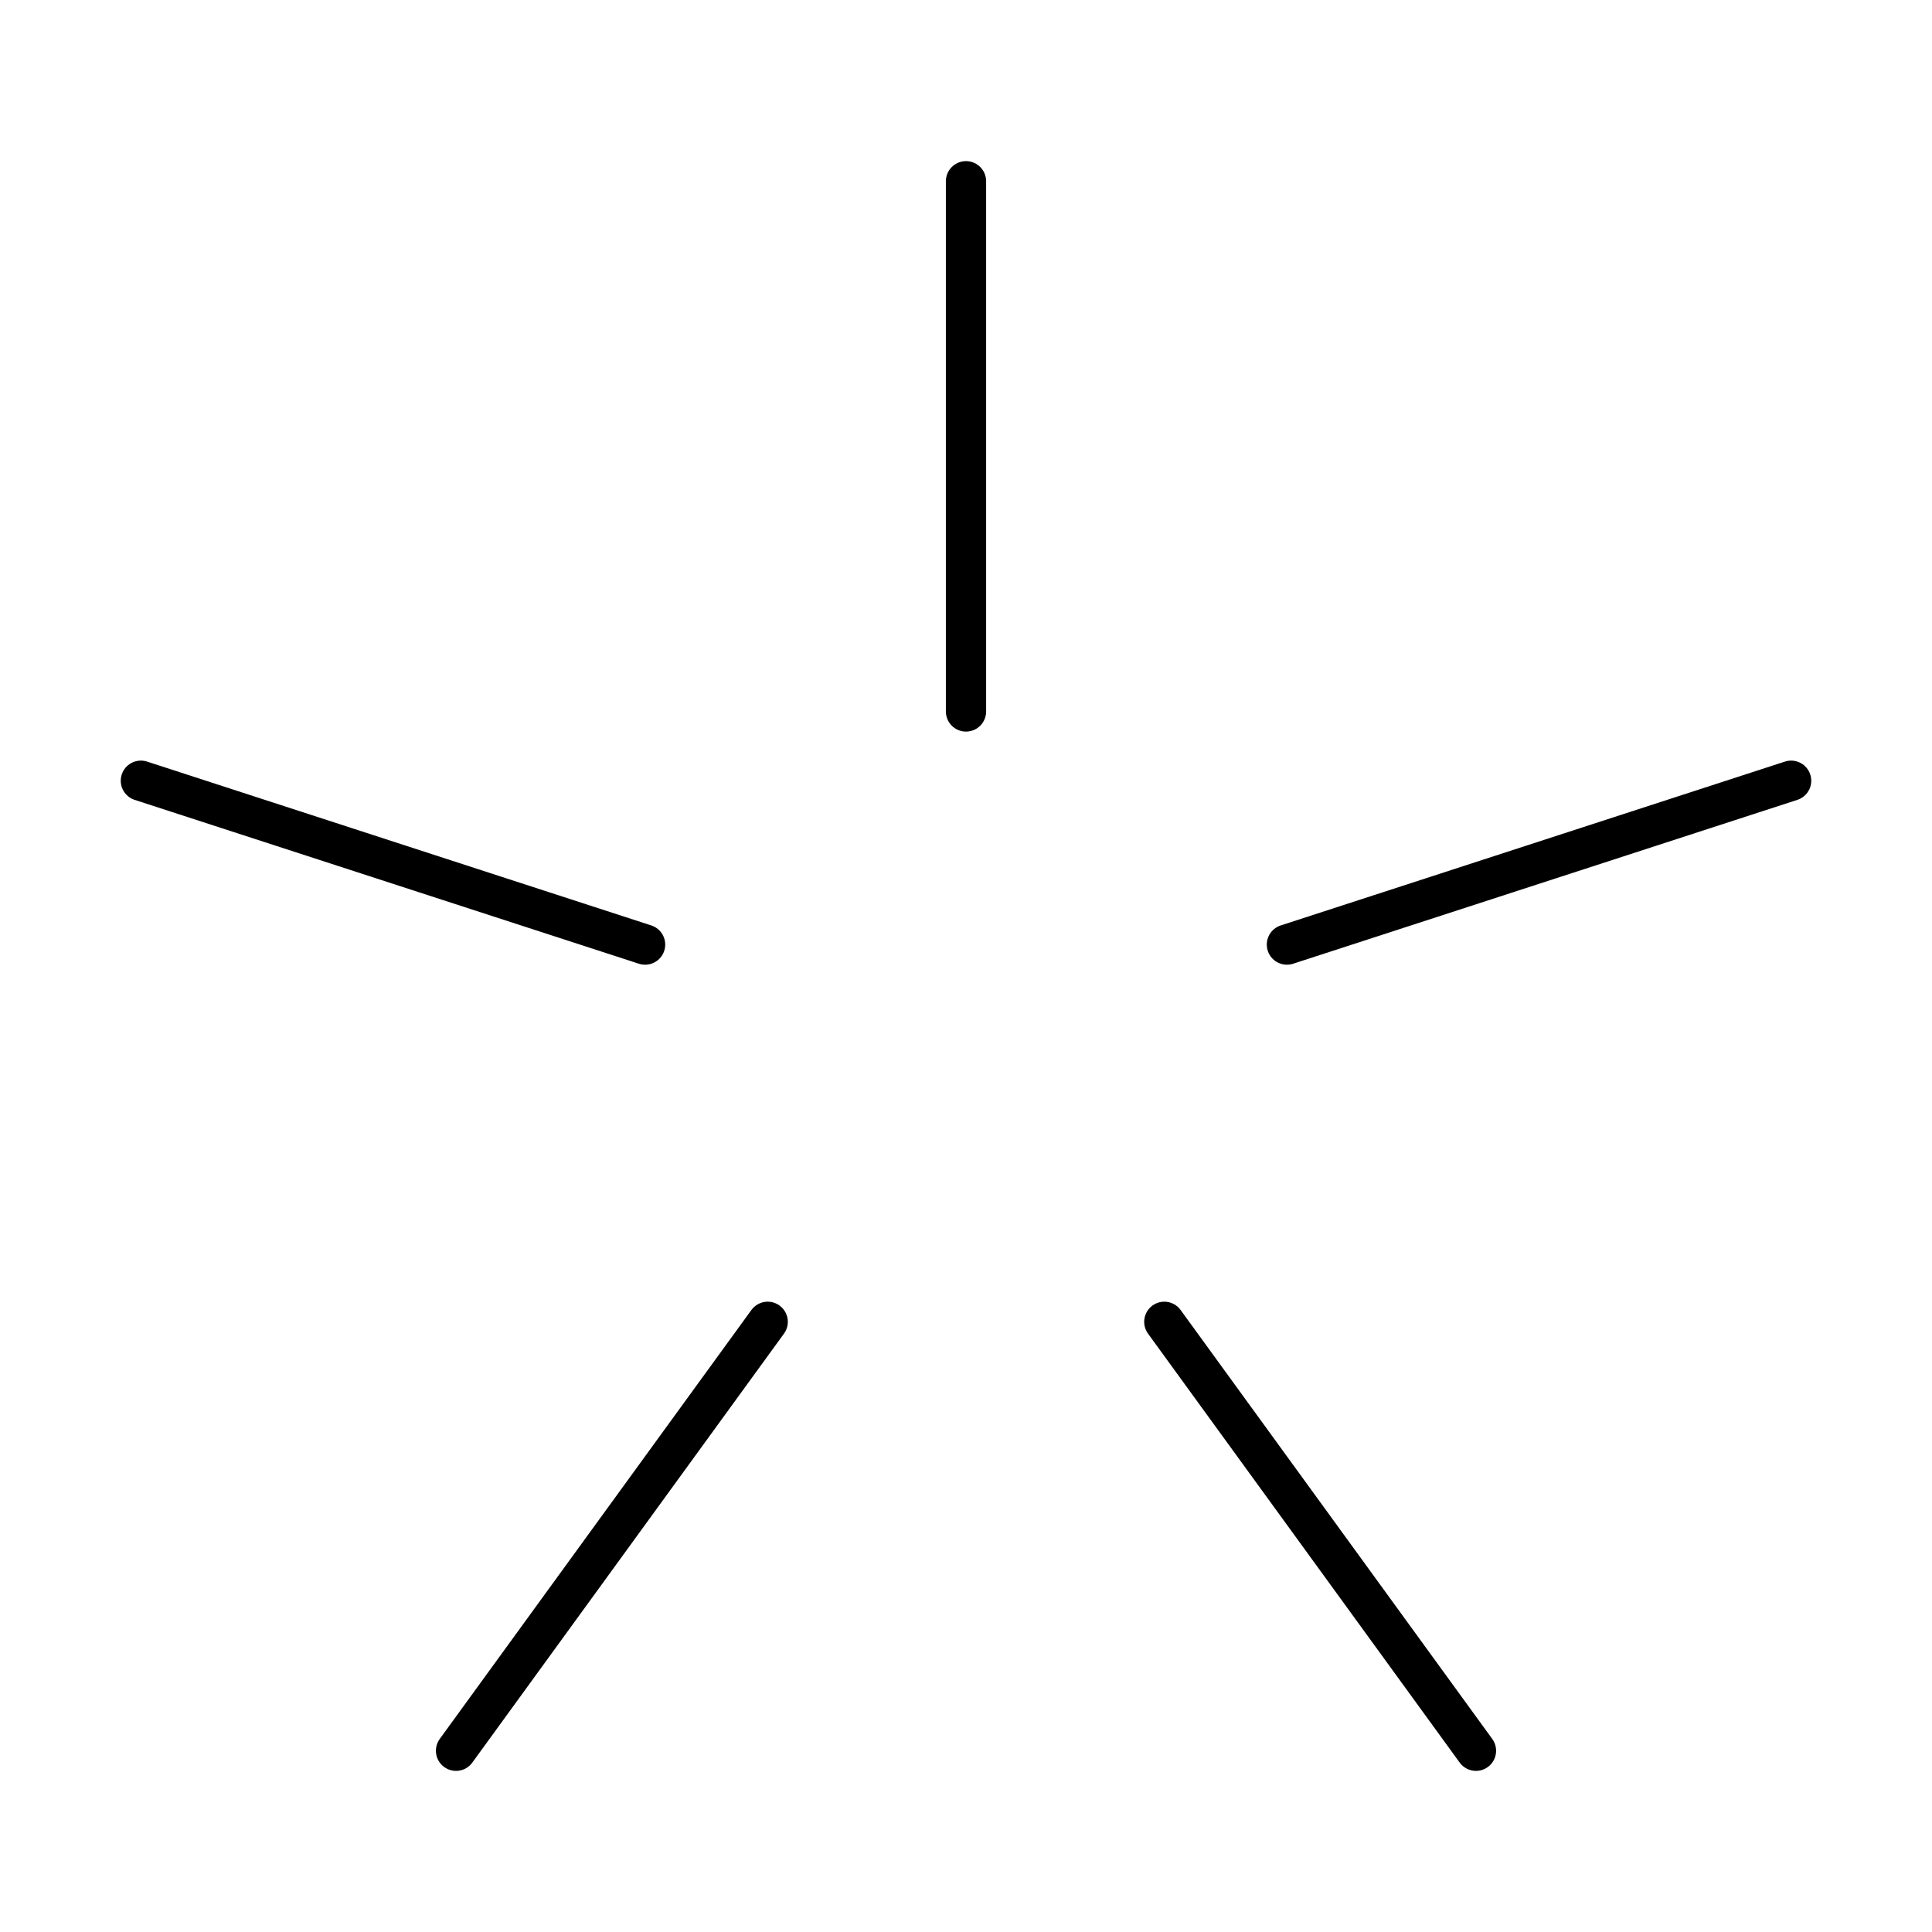 <?xml version="1.0" encoding="UTF-8"?><!-- Скачано с сайта svg4.ru / Downloaded from svg4.ru -->
<svg width="800px" height="800px" viewBox="0 0 48 48" id="a" xmlns="http://www.w3.org/2000/svg"><defs><style>.b{fill:none;stroke:#000000;stroke-linecap:round;stroke-linejoin:round;}</style></defs><path class="b" d="m3.5,19.397l12.527,4.071"/><path class="b" d="m24,4.503v13.173"/><path class="b" d="m31.973,23.468l12.527-4.071"/><path class="b" d="m28.927,32.84l7.743,10.657"/><path class="b" d="m19.073,32.84l-7.743,10.657"/></svg>